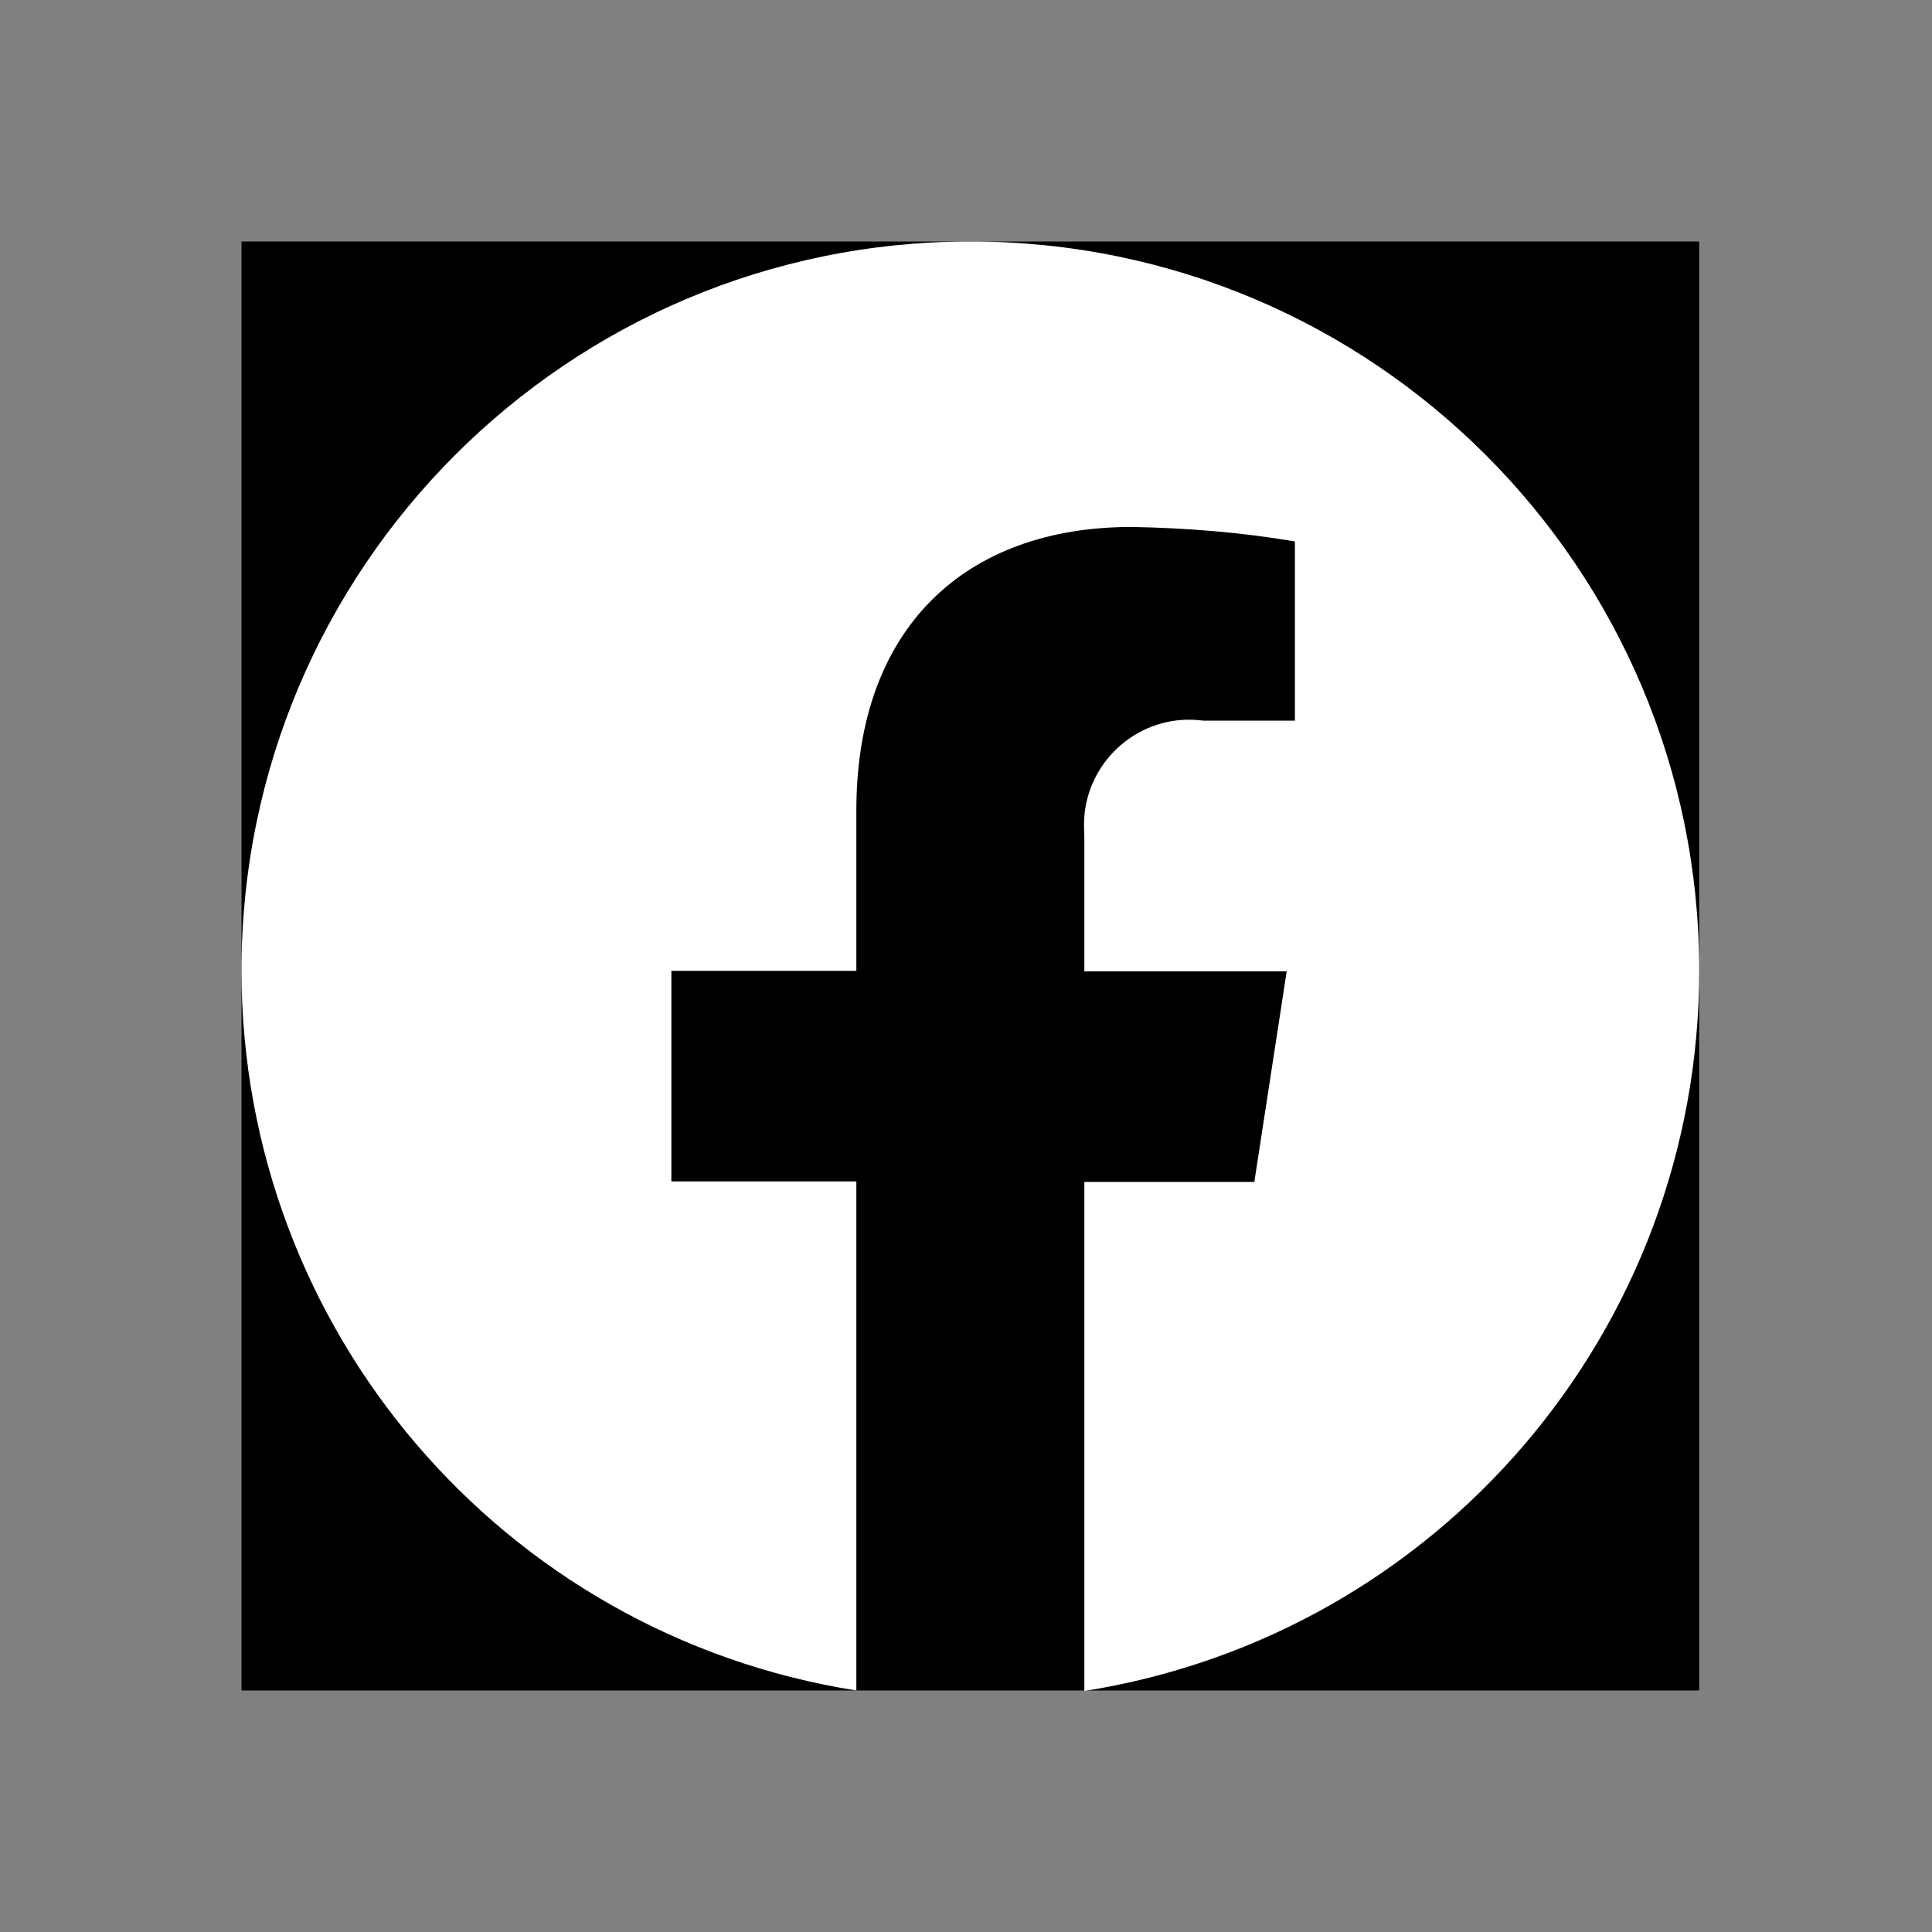 <svg width="106" height="106" viewBox="0 0 106 106" fill="none" xmlns="http://www.w3.org/2000/svg">
<rect x="0" y="0" width="106" height="106" fill="#808080" stroke="none"/>
<path d="M93.227 13.25H13.25V92.75H93.227V13.25Z" fill="black"/>
<path d="M93.227 53.239C93.227 31.164 75.34 13.25 53.239 13.25C31.164 13.25 13.25 31.164 13.25 53.239C13.25 72.928 27.56 89.676 46.984 92.75V64.819H36.835V53.265H46.984V44.467C46.984 34.45 52.947 28.912 62.09 28.912C65.084 28.965 68.079 29.203 71.046 29.706V39.538H66.011C62.858 39.114 59.943 41.34 59.519 44.52C59.466 44.944 59.466 45.368 59.492 45.792V53.291H70.596L68.82 64.846H59.492V92.776C78.917 89.703 93.227 72.954 93.227 53.265" fill="white"/>
</svg>
